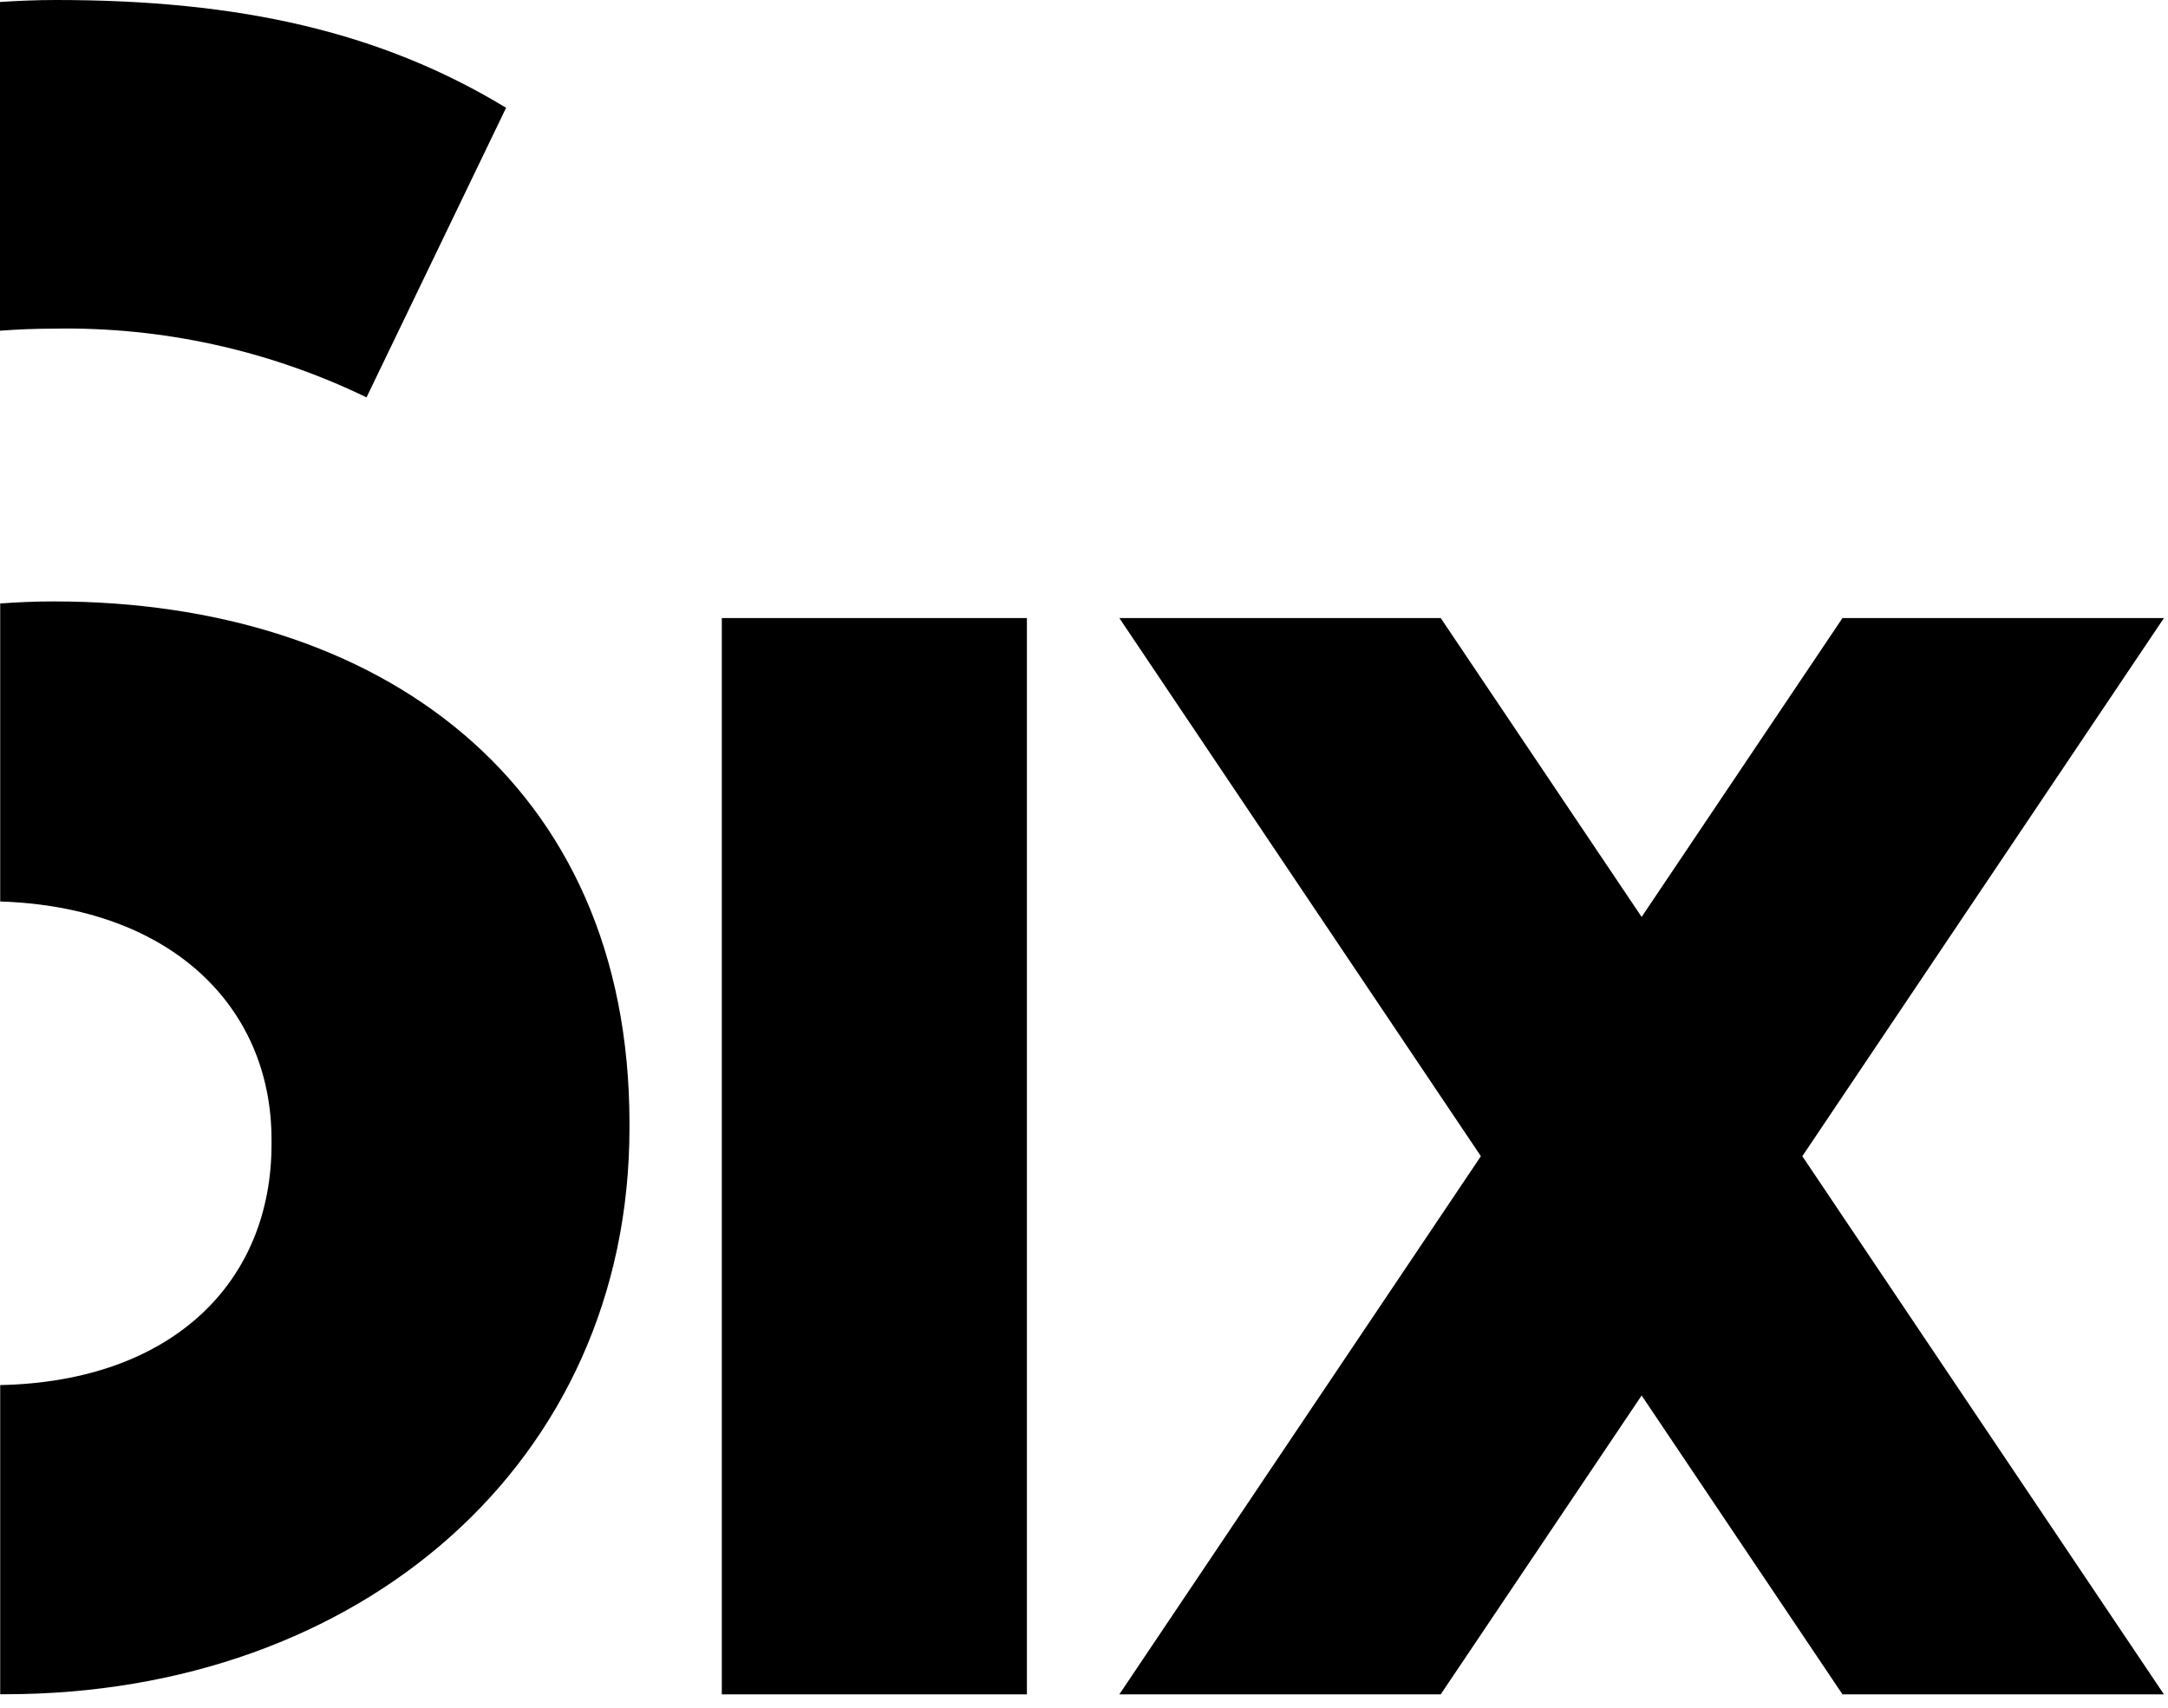 <svg width="66" height="52" viewBox="0 0 66 52" fill="none" xmlns="http://www.w3.org/2000/svg">
<g clip-path="url(#clip0_671_441)">
<path d="M1.642 18.313C1.069 18.313 0.526 18.337 0.006 18.376V27.45C5.158 27.613 8.266 30.613 8.266 34.704V34.845C8.266 39.045 5.24 42.066 0.006 42.175V51.589H0.146C10.971 51.589 19.163 44.534 19.163 34.344V34.201C19.162 23.801 11.542 18.313 1.642 18.313ZM21.974 18.82H31.262V51.592H21.974V18.82ZM56.09 18.82L49.976 27.92L43.86 18.82H34.076L45.082 35.206L34.076 51.592H43.86L49.976 42.492L56.09 51.592H65.876L54.868 35.206L65.876 18.82H56.09ZM0 10.07C0.544 10.028 1.09 10.008 1.636 10.007C4.93 9.946 8.193 10.663 11.158 12.1L15.407 3.282C11.593 0.969 7.31 0 1.708 0C1.125 0 0.558 0.024 0 0.06V10.07Z" fill="black"/>
</g>
<defs>
<clipPath id="clip0_671_441">
<rect width="65.875" height="51.593" fill="white"/>
</clipPath>
</defs>
</svg>
